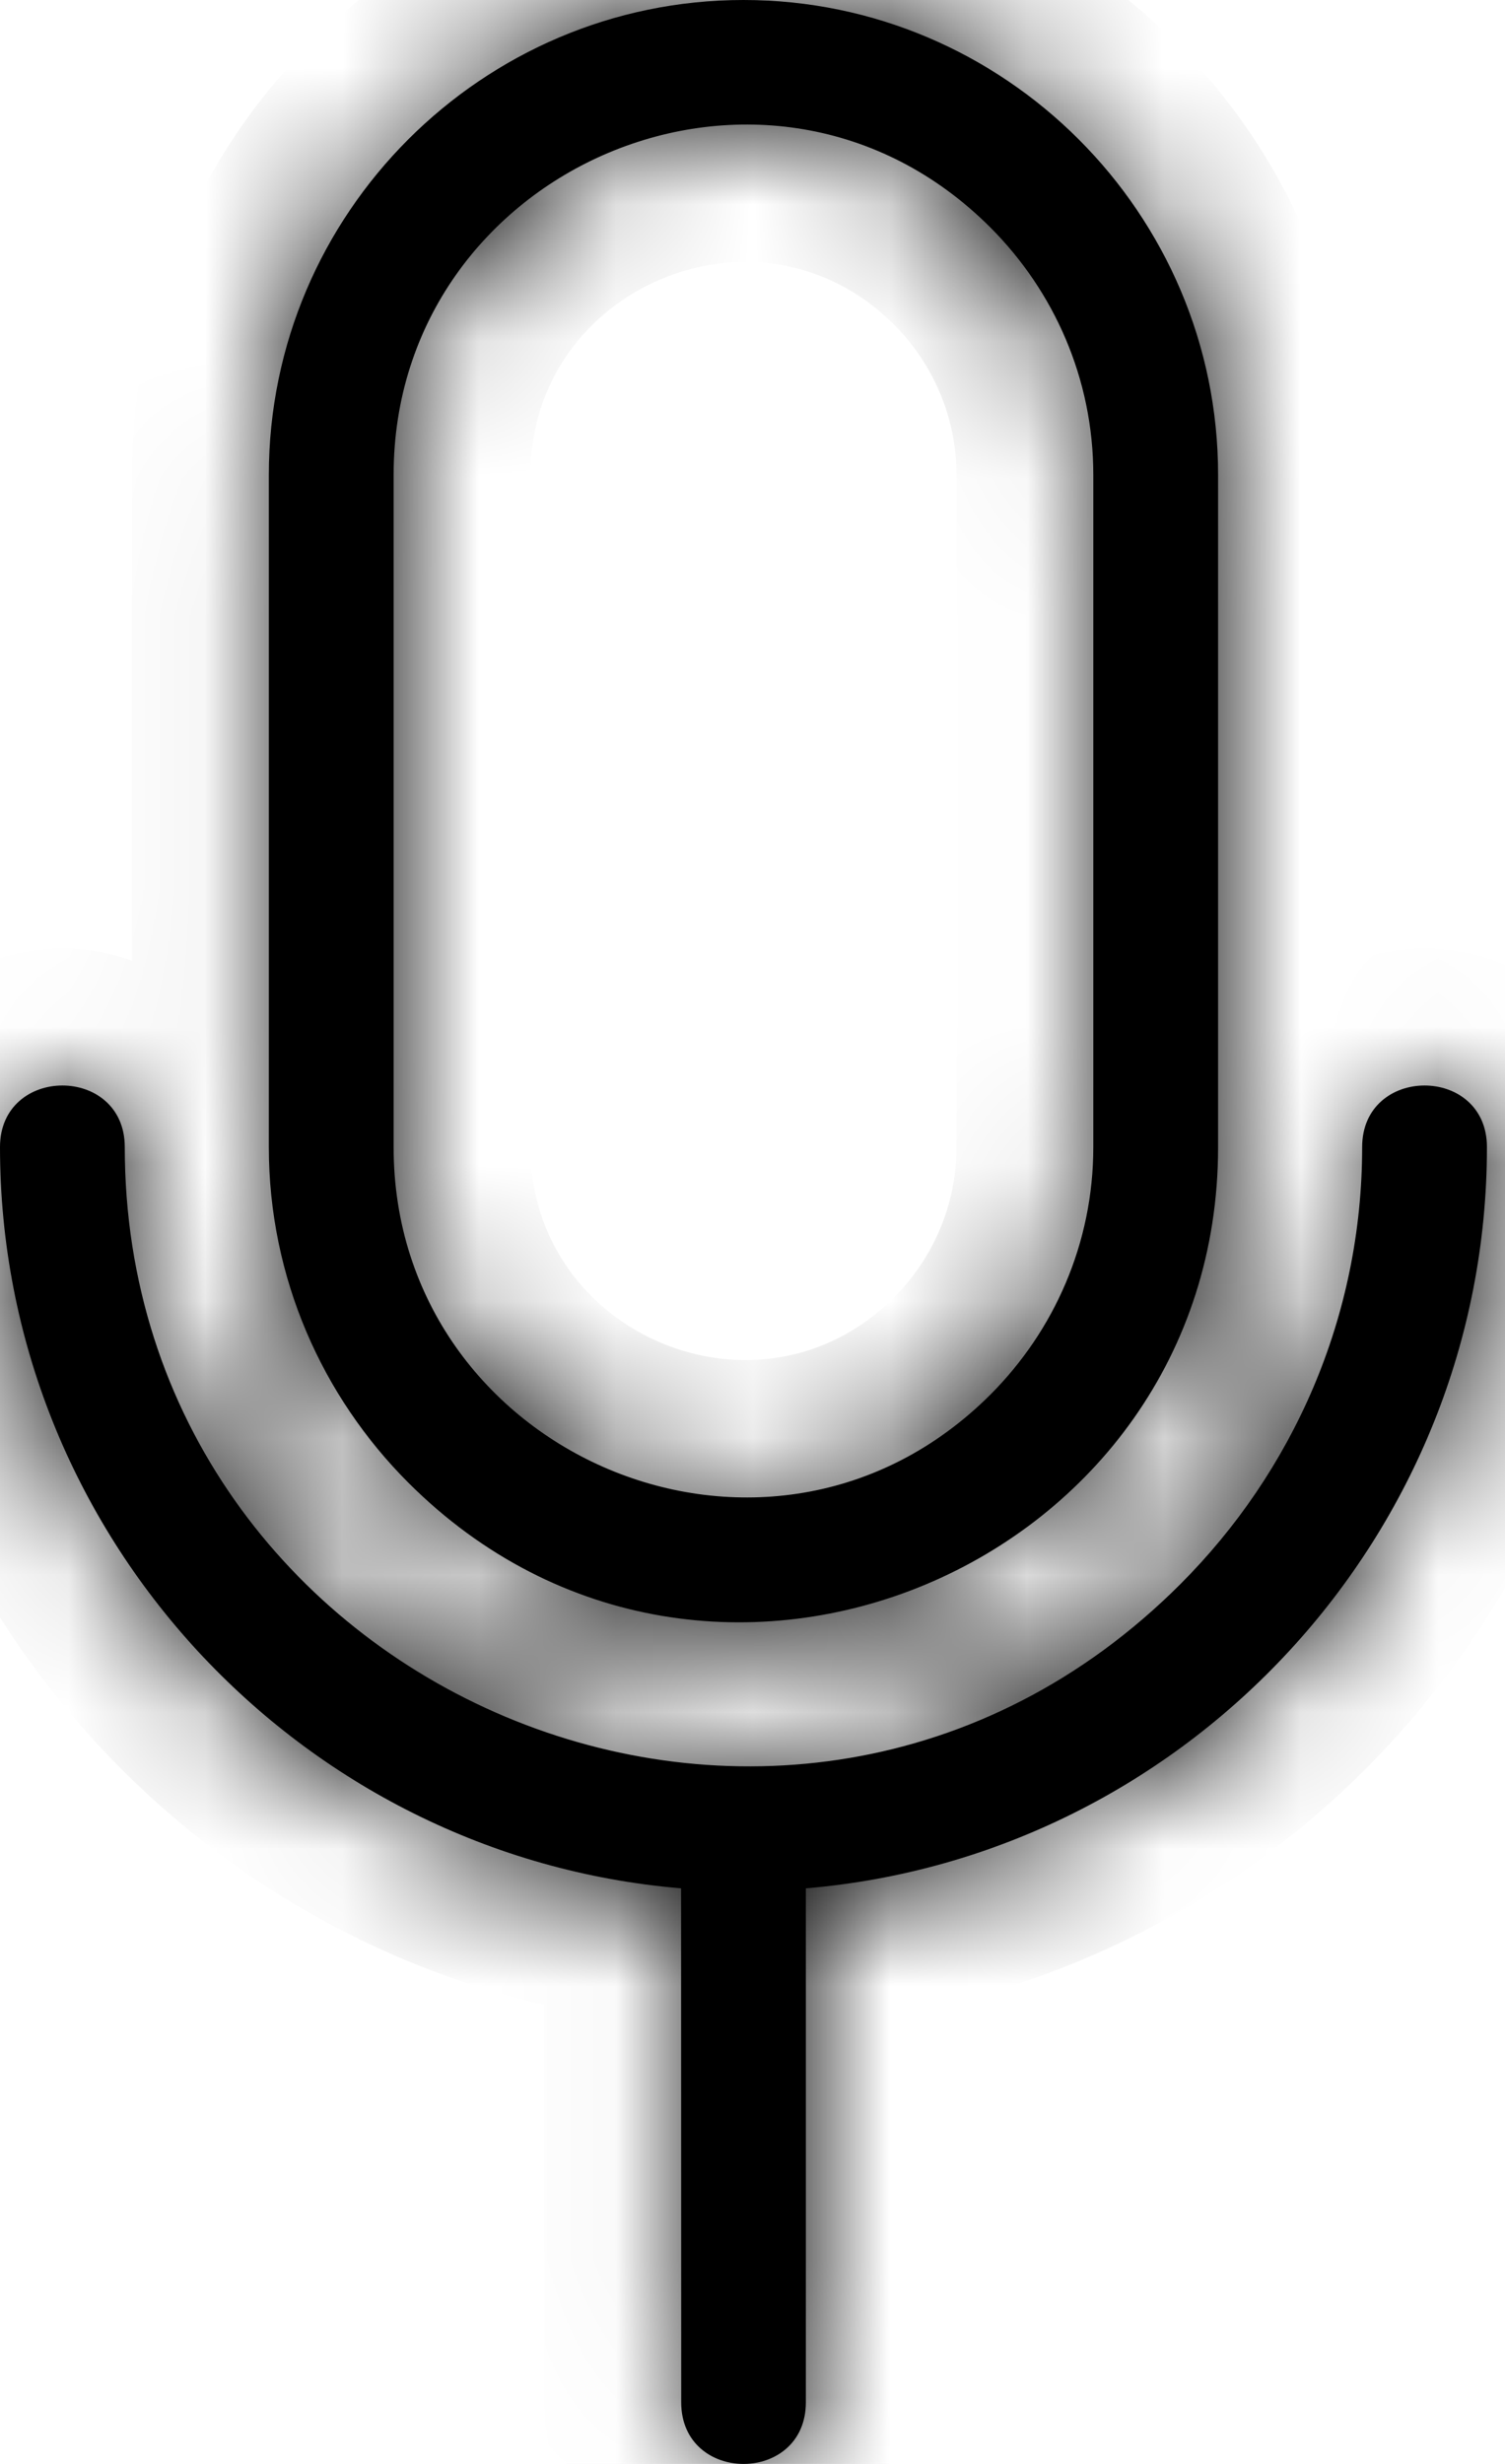<svg width="11" height="18" viewBox="0 0 11 18" fill="none" xmlns="http://www.w3.org/2000/svg">
<mask id="path-1-inside-1_794_2399" fill="white">
<path fill-rule="evenodd" clip-rule="evenodd" d="M9.956 8.38C9.956 7.78 10.868 7.78 10.868 8.38C10.868 11.206 8.678 13.56 5.89 13.795V17.55C5.89 18.15 4.979 18.15 4.979 17.55L4.978 13.795C2.19 13.561 0 11.207 0 8.38C0 7.78 0.912 7.78 0.912 8.38C0.912 12.353 5.76 14.44 8.627 11.573C9.447 10.754 9.956 9.624 9.956 8.38ZM5.434 0C3.525 0 1.965 1.56 1.965 3.469V8.381C1.965 9.335 2.356 10.203 2.984 10.831C5.18 13.027 8.903 11.435 8.903 8.381V3.469C8.903 1.559 7.343 0 5.434 0H5.434ZM7.24 1.663C5.617 0.04 2.877 1.223 2.877 3.469V8.381C2.877 10.626 5.617 11.809 7.24 10.187C7.703 9.723 7.991 9.084 7.991 8.381V3.469C7.991 2.766 7.703 2.127 7.24 1.663Z"/>
</mask>
<path fill-rule="evenodd" clip-rule="evenodd" d="M9.956 8.38C9.956 7.78 10.868 7.78 10.868 8.38C10.868 11.206 8.678 13.56 5.89 13.795V17.55C5.89 18.15 4.979 18.15 4.979 17.55L4.978 13.795C2.19 13.561 0 11.207 0 8.38C0 7.78 0.912 7.78 0.912 8.38C0.912 12.353 5.76 14.44 8.627 11.573C9.447 10.754 9.956 9.624 9.956 8.38ZM5.434 0C3.525 0 1.965 1.56 1.965 3.469V8.381C1.965 9.335 2.356 10.203 2.984 10.831C5.18 13.027 8.903 11.435 8.903 8.381V3.469C8.903 1.559 7.343 0 5.434 0H5.434ZM7.24 1.663C5.617 0.04 2.877 1.223 2.877 3.469V8.381C2.877 10.626 5.617 11.809 7.24 10.187C7.703 9.723 7.991 9.084 7.991 8.381V3.469C7.991 2.766 7.703 2.127 7.24 1.663Z" fill="black"/>
<path d="M5.89 13.795L5.806 12.798L4.89 12.876V13.795H5.89ZM4.979 17.55H5.979V17.55L4.979 17.55ZM4.978 13.795L5.978 13.795L5.977 12.875L5.061 12.798L4.978 13.795ZM2.984 10.831L2.276 11.538L2.277 11.538L2.984 10.831ZM7.24 10.187L7.947 10.894L7.947 10.894L7.24 10.187ZM10.956 8.38C10.956 8.506 10.898 8.672 10.758 8.794C10.638 8.9 10.508 8.93 10.412 8.93C10.316 8.93 10.186 8.9 10.066 8.794C9.926 8.672 9.868 8.506 9.868 8.38H11.868C11.868 7.955 11.696 7.564 11.385 7.291C11.094 7.036 10.736 6.93 10.412 6.93C10.088 6.93 9.73 7.036 9.439 7.291C9.128 7.564 8.956 7.955 8.956 8.38H10.956ZM9.868 8.38C9.868 10.683 8.08 12.607 5.806 12.798L5.974 14.791C9.277 14.513 11.868 11.729 11.868 8.38H9.868ZM4.89 13.795V17.55H6.89V13.795H4.89ZM4.89 17.55C4.89 17.424 4.948 17.259 5.088 17.136C5.209 17.03 5.339 17 5.434 17C5.53 17 5.66 17.03 5.781 17.136C5.92 17.259 5.979 17.424 5.979 17.55H3.979C3.979 17.976 4.151 18.366 4.461 18.639C4.753 18.895 5.111 19 5.434 19C5.758 19 6.116 18.895 6.407 18.639C6.718 18.366 6.89 17.976 6.89 17.55H4.89ZM5.979 17.55L5.978 13.795L3.978 13.795L3.979 17.55L5.979 17.55ZM5.061 12.798C2.789 12.608 1 10.684 1 8.38H-1C-1 11.729 1.591 14.514 4.894 14.791L5.061 12.798ZM1 8.38C1 8.506 0.942 8.672 0.802 8.794C0.682 8.9 0.552 8.93 0.456 8.93C0.36 8.93 0.23 8.9 0.11 8.794C-0.03 8.672 -0.088 8.506 -0.088 8.38H1.912C1.912 7.955 1.74 7.564 1.429 7.291C1.137 7.036 0.779 6.93 0.456 6.93C0.132 6.93 -0.226 7.036 -0.517 7.291C-0.828 7.564 -1 7.955 -1 8.38H1ZM-0.088 8.38C-0.088 13.226 5.825 15.79 9.334 12.281L7.92 10.866C5.696 13.091 1.912 11.48 1.912 8.38H-0.088ZM9.334 12.281C10.332 11.283 10.956 9.903 10.956 8.38H8.956C8.956 9.345 8.562 10.224 7.92 10.866L9.334 12.281ZM5.434 -1C2.973 -1 0.965 1.008 0.965 3.469H2.965C2.965 2.112 4.078 1 5.434 1V-1ZM0.965 3.469V8.381H2.965V3.469H0.965ZM0.965 8.381C0.965 9.614 1.471 10.731 2.276 11.538L3.691 10.125C3.241 9.674 2.965 9.057 2.965 8.381H0.965ZM2.277 11.538C5.113 14.375 9.903 12.311 9.903 8.381H7.903C7.903 10.559 5.246 11.68 3.691 10.124L2.277 11.538ZM9.903 8.381V3.469H7.903V8.381H9.903ZM9.903 3.469C9.903 1.006 7.895 -1 5.434 -1V1C6.791 1 7.903 2.111 7.903 3.469H9.903ZM5.434 -1H5.434V1H5.434V-1ZM7.947 0.956C5.68 -1.311 1.877 0.352 1.877 3.469H3.877C3.877 2.094 5.553 1.391 6.533 2.37L7.947 0.956ZM1.877 3.469V8.381H3.877V3.469H1.877ZM1.877 8.381C1.877 11.497 5.68 13.16 7.947 10.894L6.533 9.48C5.553 10.459 3.877 9.754 3.877 8.381H1.877ZM7.947 10.894C8.589 10.252 8.991 9.362 8.991 8.381H6.991C6.991 8.806 6.818 9.194 6.533 9.48L7.947 10.894ZM8.991 8.381V3.469H6.991V8.381H8.991ZM8.991 3.469C8.991 2.487 8.589 1.598 7.947 0.956L6.533 2.37C6.818 2.656 6.991 3.044 6.991 3.469H8.991Z" fill="black" mask="url(#path-1-inside-1_794_2399)"/>
</svg>
